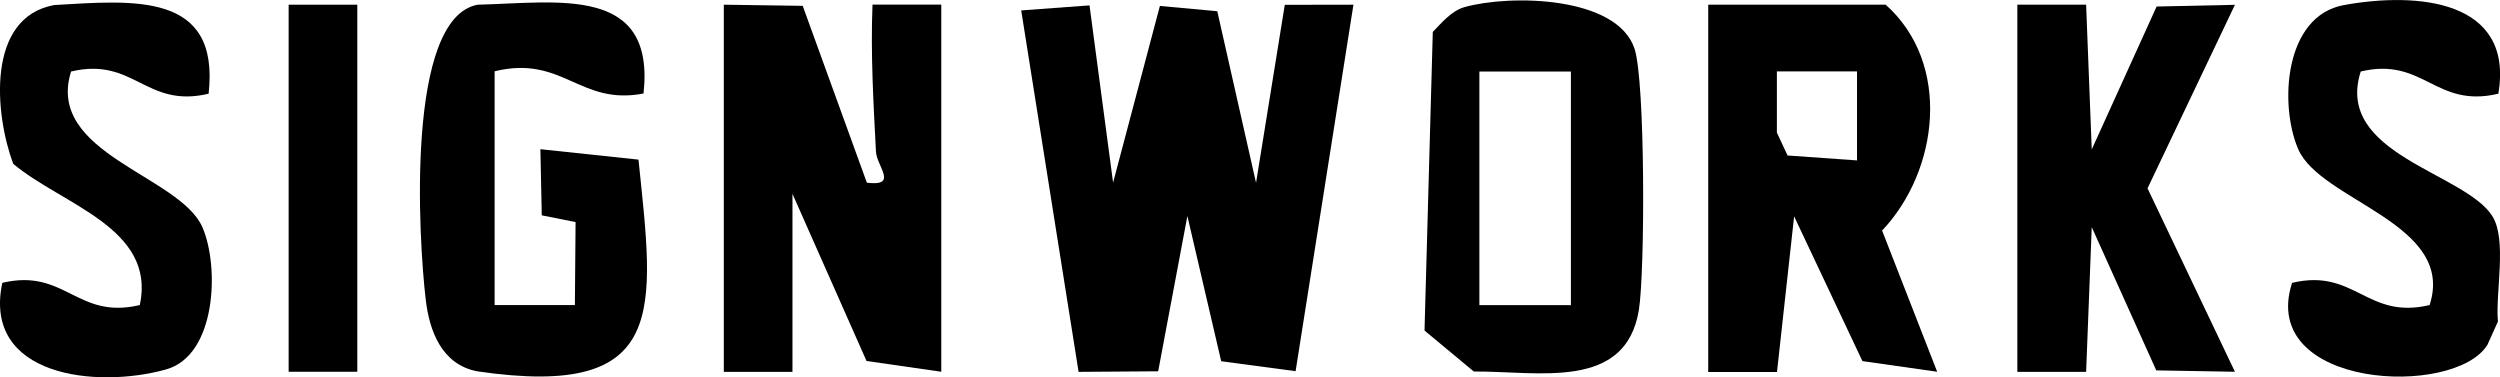<svg xmlns="http://www.w3.org/2000/svg" width="212" height="32" viewBox="0 0 212 32" fill="none"><g clip-path="url(#clip0_21816_31627)"><path d="M92.391 0.456L94.39 15.486L98.359 0.505L103.225 0.951L106.512 15.505L108.95 0.408L114.772 0.398L109.867 31.476L103.557 30.632L100.69 18.319L98.213 31.486L91.464 31.534L86.598 0.883L92.391 0.456Z" fill="black"></path><path d="M61.37 0.398L68.069 0.495L73.511 15.495C76.212 15.825 74.34 14.098 74.281 12.856C74.067 8.694 73.823 4.551 73.989 0.388H79.82V31.524L73.482 30.612L67.201 16.437V31.534H61.379V0.398H61.37Z" fill="black"></path><path d="M159.904 0.398C165.512 5.395 164.41 14.477 159.602 19.551L164.273 31.525L157.934 30.622L152.142 18.348L150.689 31.544H144.857V0.398H159.904ZM157.486 6.055H150.679V11.246L151.586 13.186L157.476 13.603V6.045L157.486 6.055Z" fill="black"></path><path d="M41.953 25.868H48.75L48.809 18.833L45.942 18.261L45.825 12.652L54.143 13.536C55.46 26.305 56.796 33.863 40.51 31.495C37.438 30.933 36.404 28.022 36.102 25.402C35.497 20.318 34.376 1.533 40.51 0.398C47.356 0.233 55.577 -1.281 54.572 7.927C49.16 8.985 47.726 4.638 41.944 6.045V25.858L41.953 25.868Z" fill="black"></path><path d="M124.193 0.602C128.084 -0.485 137.114 -0.34 138.606 4.124C139.523 6.87 139.503 23.005 138.977 26.285C137.855 33.155 130.463 31.466 124.982 31.505L120.799 28.032L121.501 2.707C122.262 1.921 123.1 0.912 124.193 0.602ZM133.213 6.064H125.451V25.878H133.213V6.064Z" fill="black"></path><path d="M171.071 0.398H176.903L177.38 12.672L182.881 0.553L189.522 0.408L182.11 15.971L189.522 31.525L182.851 31.408L177.38 19.26L176.903 31.534H171.071V0.398Z" fill="black"></path><path d="M211.854 7.947C206.509 9.218 205.534 4.793 200.19 6.064C197.937 13.099 209.035 14.622 211.356 18.338C212.614 20.347 211.6 24.82 211.824 27.265L210.937 29.235C208.157 33.766 191.462 32.97 194.368 23.985C199.712 22.714 200.687 27.139 206.032 25.868C208.284 18.93 196.796 17.067 194.885 12.643C193.276 8.898 193.685 1.349 198.776 0.427C205.047 -0.708 213.199 0.01 211.863 7.947H211.854Z" fill="black"></path><path d="M17.69 7.947C12.346 9.218 11.371 4.793 6.027 6.064C3.833 13.041 15.272 14.874 17.173 19.289C18.617 22.637 18.353 30.147 14.072 31.331C8.153 32.98 -1.492 31.922 0.195 23.985C5.539 22.714 6.514 27.139 11.858 25.868C13.253 19.328 5.295 17.387 1.122 13.894C-0.439 9.722 -1.209 1.484 4.603 0.427C11.312 0.039 18.666 -0.728 17.69 7.947Z" fill="black"></path><path d="M30.299 0.398H24.477V31.525H30.299V0.398Z" fill="black"></path></g><defs><clipPath id="clip0_21816_31627"><rect width="212" height="32" fill="white"></rect></clipPath></defs></svg>